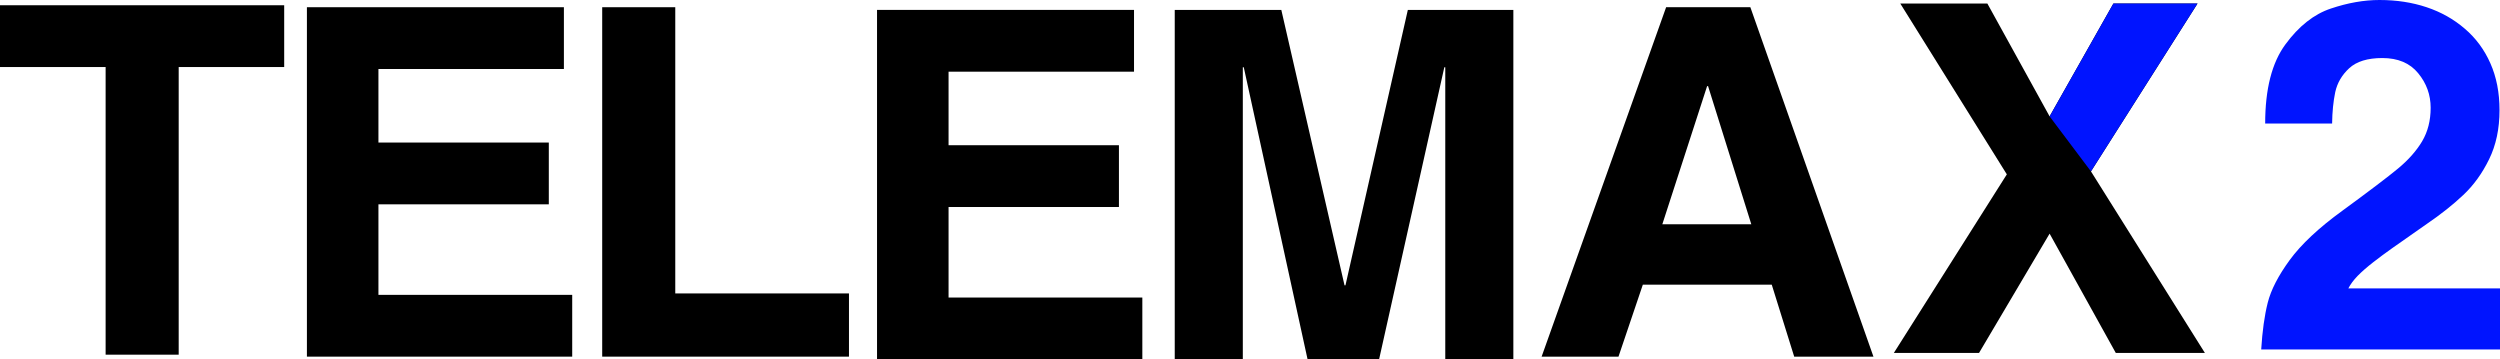 <svg version="1.1" xmlns="http://www.w3.org/2000/svg" xmlns:xlink="http://www.w3.org/1999/xlink" width="2233.47" height="321.012" viewBox="0,0,2233.47,321.012"><g transform="translate(876.735,-19.494)"><g data-paper-data="{&quot;isPaintingLayer&quot;:true}" fill-rule="nonzero" stroke="none" stroke-width="0.265" stroke-linecap="butt" stroke-linejoin="miter" stroke-miterlimit="10" stroke-dasharray="" stroke-dashoffset="0" style="mix-blend-mode: normal"><path d="M590.957,273.792l-21.759,64.323h-68.675l111.238,-312.167h75.255l109.964,312.167h-70.797l-20.061,-64.323zM648.38,96.427l-40.016,123.444h79.501l-38.636,-123.444z" fill="#000000"/><path d="M-372.96,25.948v55.194h-165.689v65.703h152.209v55.194h-152.209v80.881h173.119v55.194h-237.018v-312.167z" fill="#000000"/><path d="M-273.459,25.948v255.699h155.181v56.468h-220.459v-312.167z" fill="#000000"/><path d="M475.275,28.339v312.167h-60.82v-260.9h-0.85l-58.273,260.9h-63.898l-56.999,-260.9h-0.85v260.9h-60.82v-312.167h95.21l56.468,246.04h0.85l55.725,-246.04z" fill="#000000"/><path d="M-717.096,79.382v256.972h-65.278v-256.972h-94.361v-55.194h253.894v55.194z" fill="#000000"/><path d="M136.384,28.339v55.194h-165.689v65.703h152.209v55.194h-152.209v80.881h173.119v55.194h-237.018v-312.167z" fill="#000000"/><path d="M1206.746,129.865h-59.802c0,-30.778 6.012,-54.327 18.037,-70.646c12.025,-16.391 25.589,-27.092 40.691,-32.102c15.103,-5.082 29.561,-7.623 43.375,-7.623c15.174,0 29.203,2.147 42.087,6.442c12.884,4.294 24.229,10.665 34.035,19.111c9.878,8.375 17.536,18.717 22.976,31.029c5.44,12.24 8.16,26.197 8.16,41.872c0,16.606 -3.114,31.243 -9.341,43.912c-6.155,12.598 -13.85,23.227 -23.083,31.887c-9.162,8.661 -20.041,17.286 -32.639,25.875c-14.244,9.949 -24.408,17.071 -30.492,21.365c-6.084,4.295 -11.882,8.589 -17.393,12.884c-5.511,4.295 -10.128,8.339 -13.85,12.132c-3.65,3.794 -6.406,7.516 -8.267,11.166h135.494v54.541h-213.334c1.002,-16.391 2.934,-30.277 5.798,-41.658c2.863,-11.452 9.412,-24.193 19.648,-38.222c10.307,-14.101 26.018,-28.81 47.133,-44.127c23.978,-17.536 40.548,-30.098 49.71,-37.685c9.233,-7.659 16.391,-15.747 21.473,-24.265c5.082,-8.589 7.623,-18.574 7.623,-29.955c0,-11.595 -3.722,-21.902 -11.166,-30.921c-7.373,-9.019 -18.037,-13.528 -31.995,-13.528c-13.17,0 -23.048,3.042 -29.633,9.126c-6.513,6.012 -10.665,13.134 -12.454,21.365c-1.718,8.231 -2.648,17.572 -2.791,28.022z" fill="#0014ff"/><g><path d="M991.296,172.609l101.791,162.187h-79.607l-59.122,-106.568l-63.049,106.568h-76.105l100.942,-159.533l-95.21,-152.634h77.803l55.619,100.836l56.999,-100.836h75.149z" fill="#000000"/><path d="M991.296,172.609l-36.938,-49.144l56.999,-100.836h75.149z" fill="#0014ff"/></g></g></g></svg>